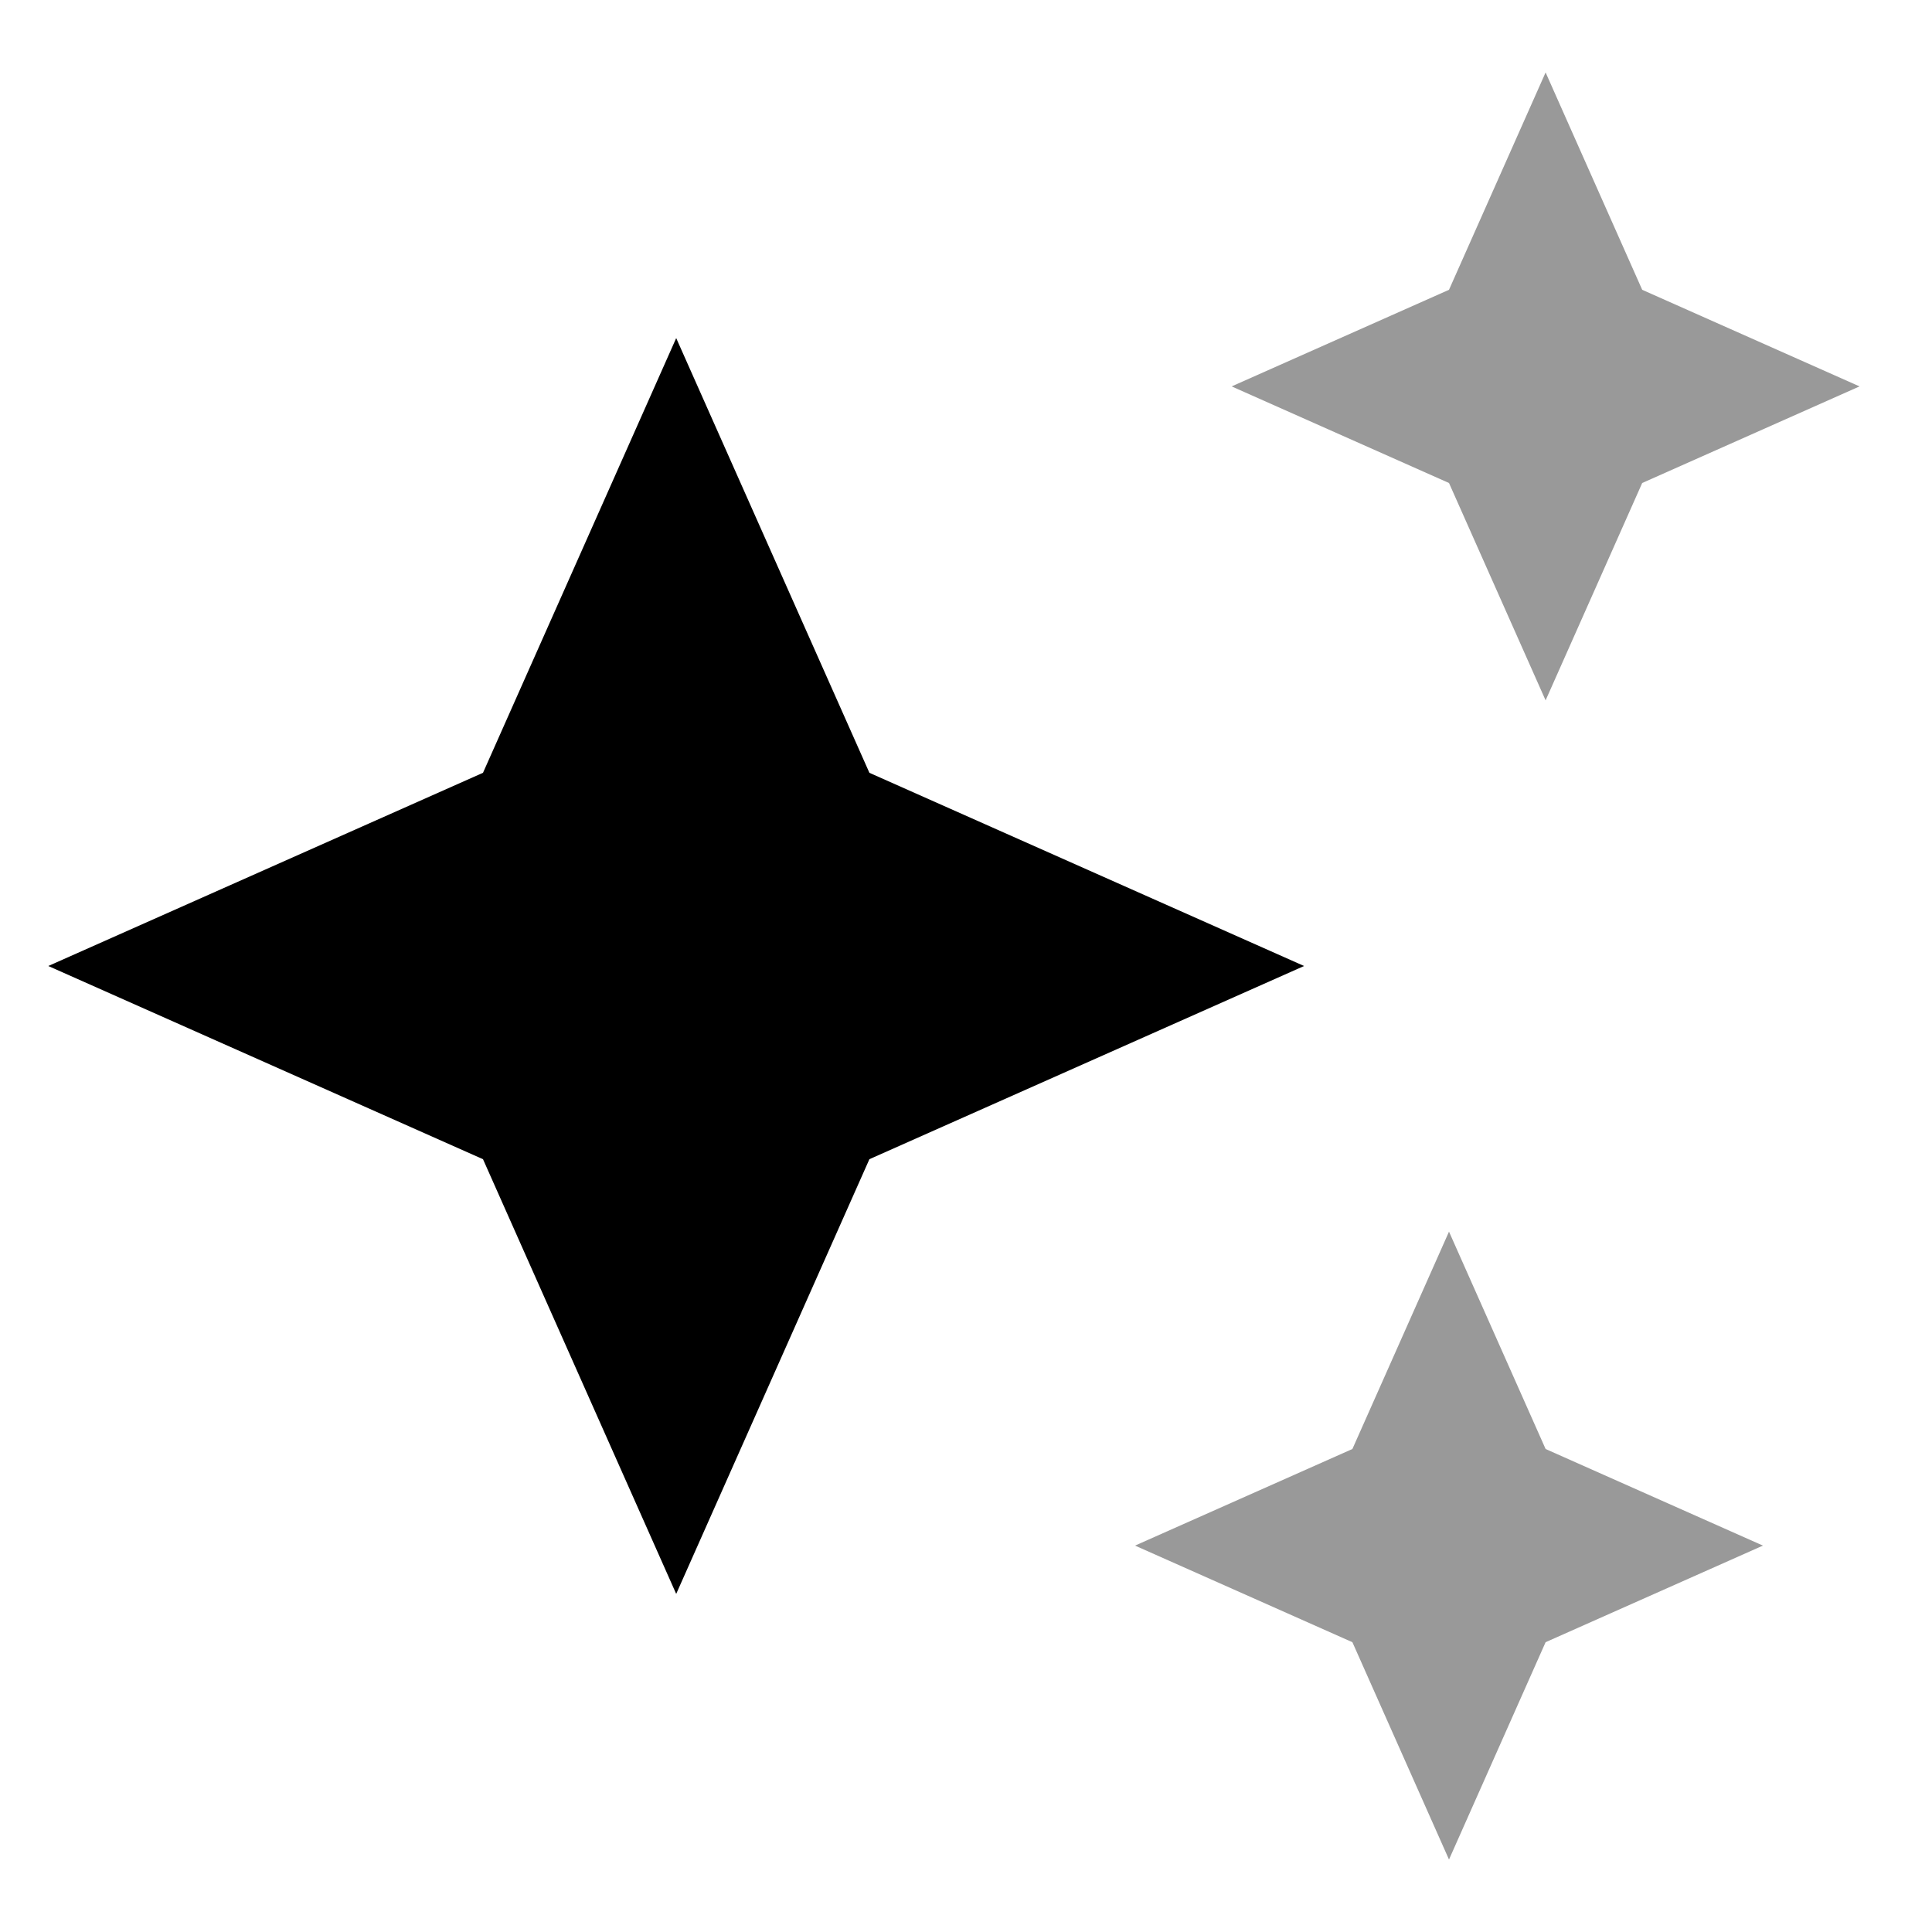 <svg xmlns="http://www.w3.org/2000/svg" viewBox="0 0 640 640"><!--! Font Awesome Pro 7.1.0 by @fontawesome - https://fontawesome.com License - https://fontawesome.com/license (Commercial License) Copyright 2025 Fonticons, Inc. --><path opacity=".4" fill="currentColor" d="M376 512L448 544L480 616L512 544L584 512L512 480L480 408L448 480L376 512zM408 128L480 160L512 232L544 160L616 128L544 96L512 24L480 96L408 128z"/><path fill="currentColor" d="M160 256L224 112L288 256L432 320L288 384L224 528L160 384L16 320L160 256z"/></svg>